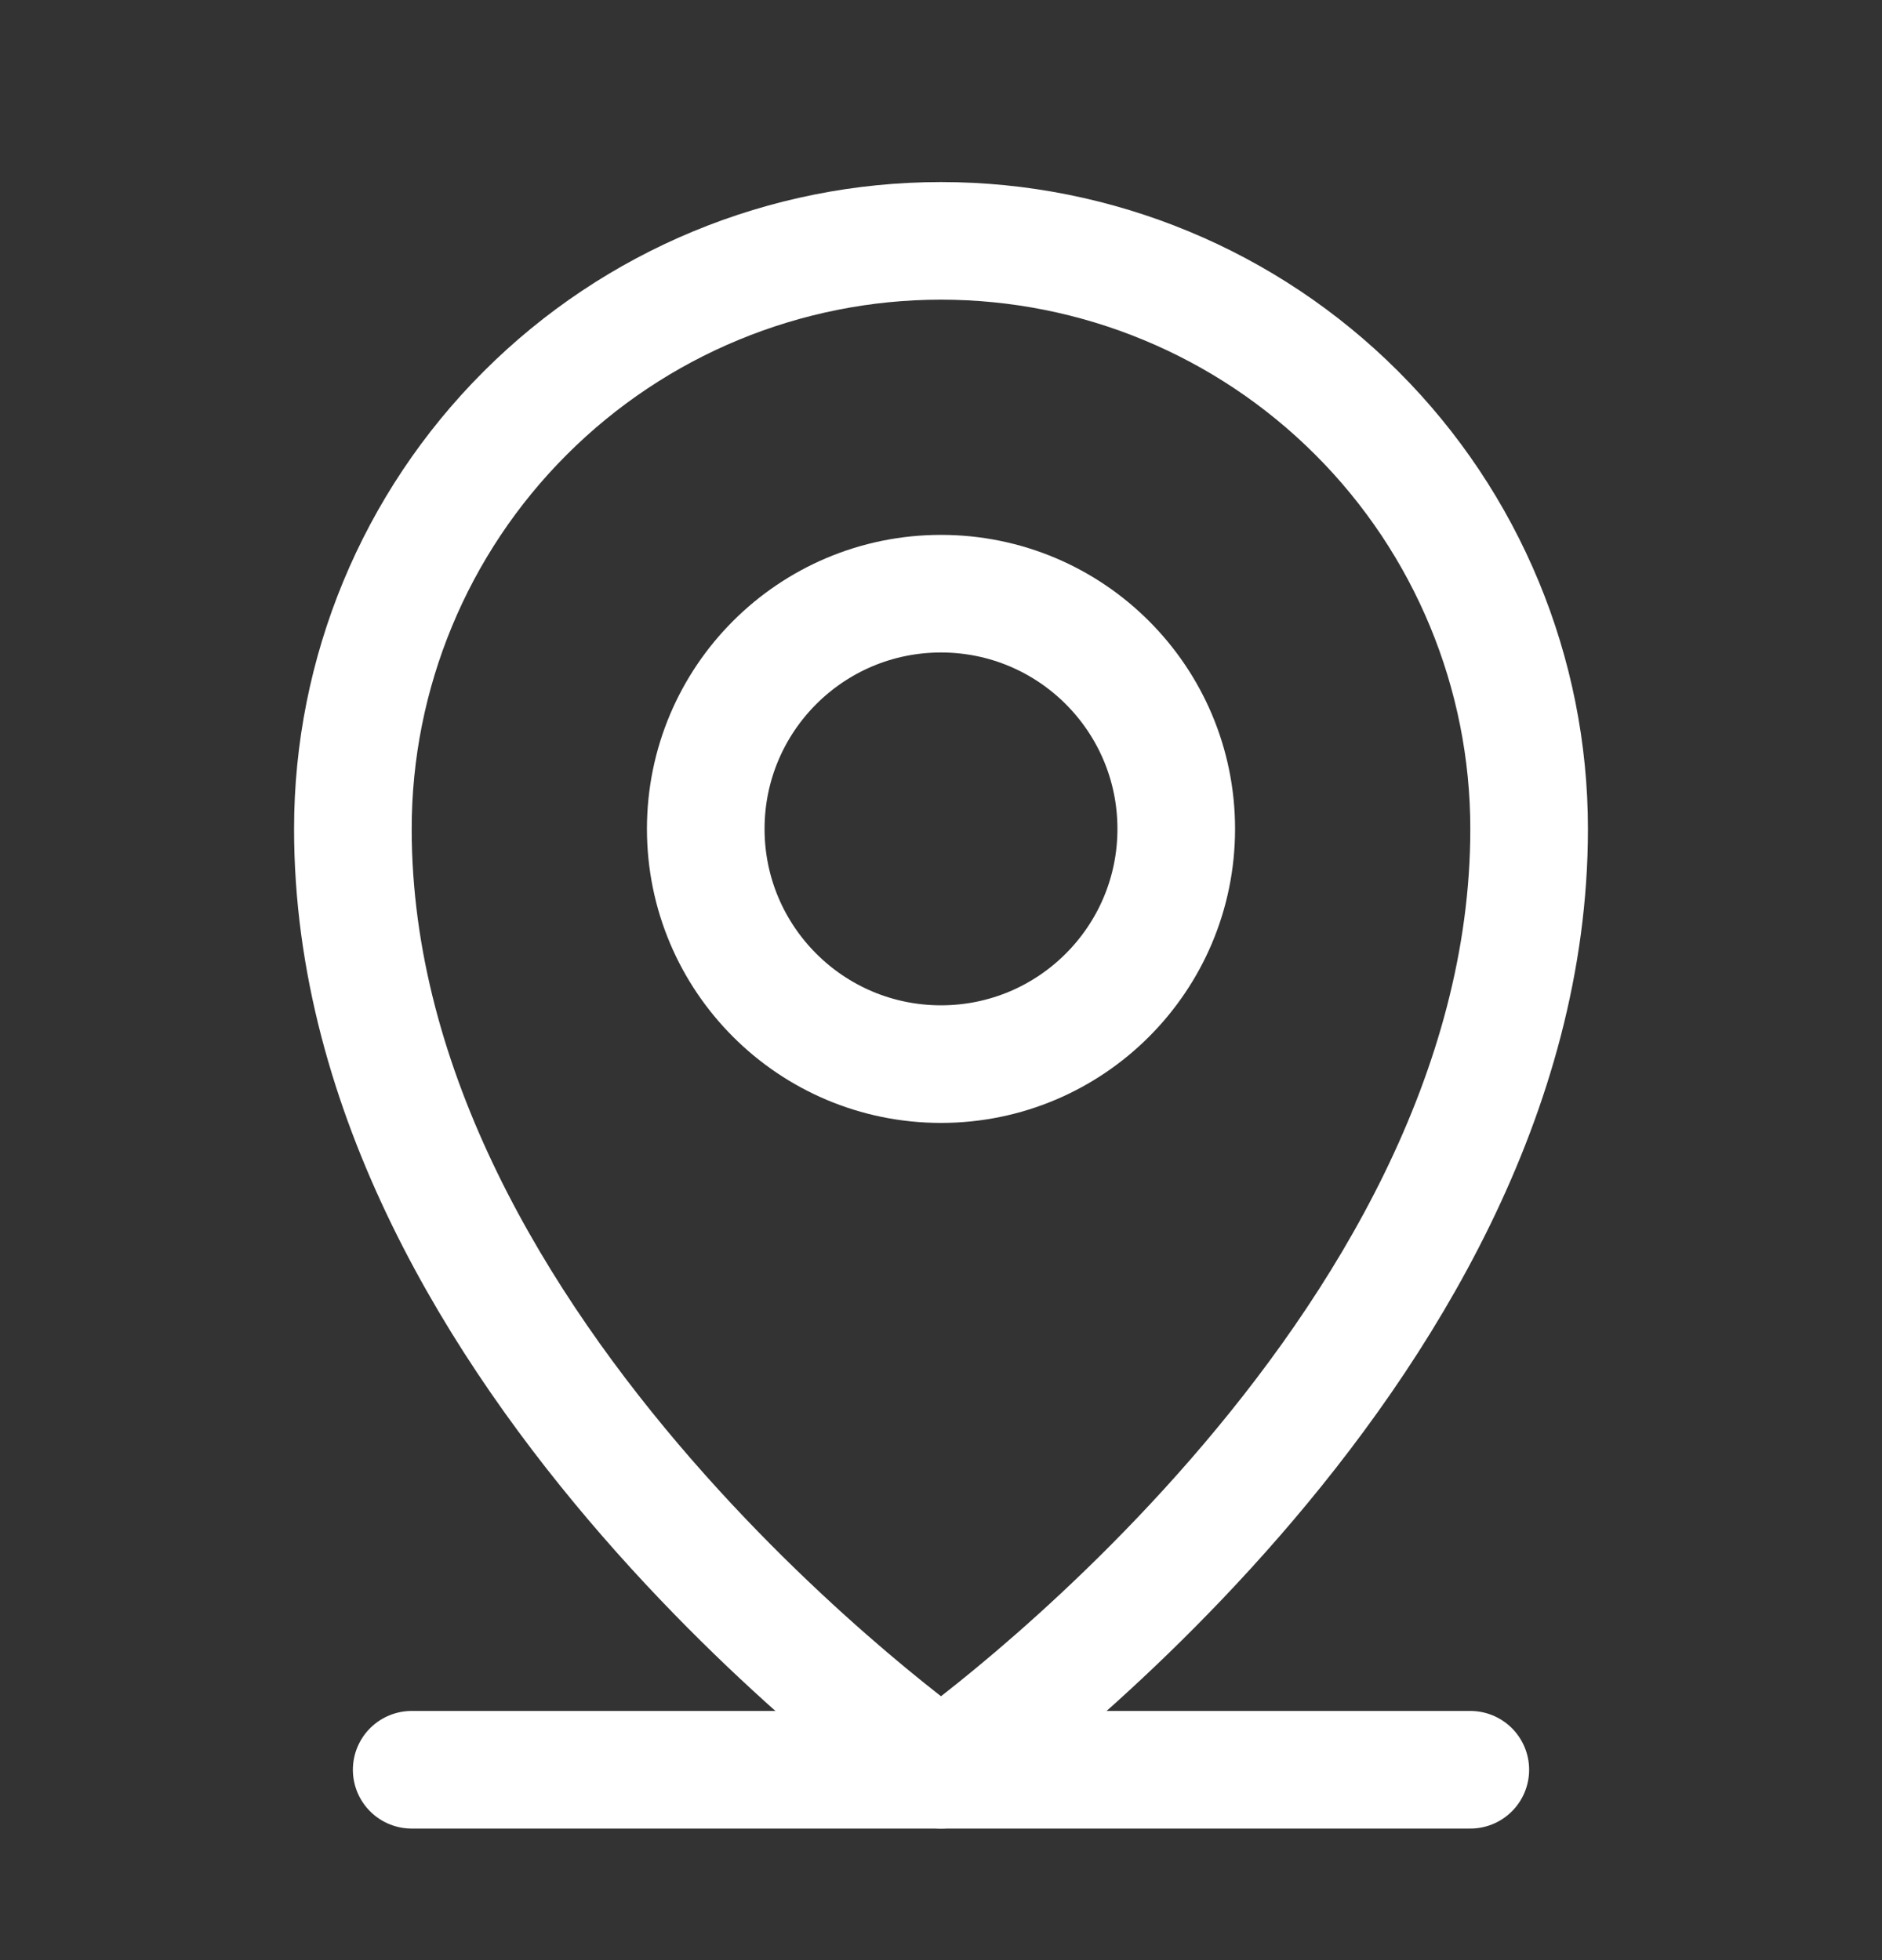 <svg width="24" height="25" viewBox="0 0 24 25" fill="none" xmlns="http://www.w3.org/2000/svg">
<rect x="0" y="0" width="24" height="25" fill="#333333" stroke="none"/>
<g clip-path="url(#clip0_199_3425)">
<path d="M5.25 22.572H18.75" stroke="white" stroke-width="1.5" stroke-linecap="round" stroke-linejoin="round"/>
<path d="M12 13.572C13.657 13.572 15 12.229 15 10.572C15 8.915 13.657 7.572 12 7.572C10.343 7.572 9 8.915 9 10.572C9 12.229 10.343 13.572 12 13.572Z" stroke="white" stroke-width="1.5" stroke-linecap="round" stroke-linejoin="round"/>
<path d="M19.5 10.572C19.5 17.322 12 22.572 12 22.572C12 22.572 4.5 17.322 4.5 10.572C4.5 8.583 5.29 6.675 6.697 5.269C8.103 3.862 10.011 3.072 12 3.072C13.989 3.072 15.897 3.862 17.303 5.269C18.71 6.675 19.5 8.583 19.5 10.572Z" stroke="white" stroke-width="1.5" stroke-linecap="round" stroke-linejoin="round"/>
</g>
<defs>
<clipPath id="clip0_199_3425">
<rect width="24" height="24" fill="white" transform="translate(0 0.5)"/>
</clipPath>
</defs>
</svg>
